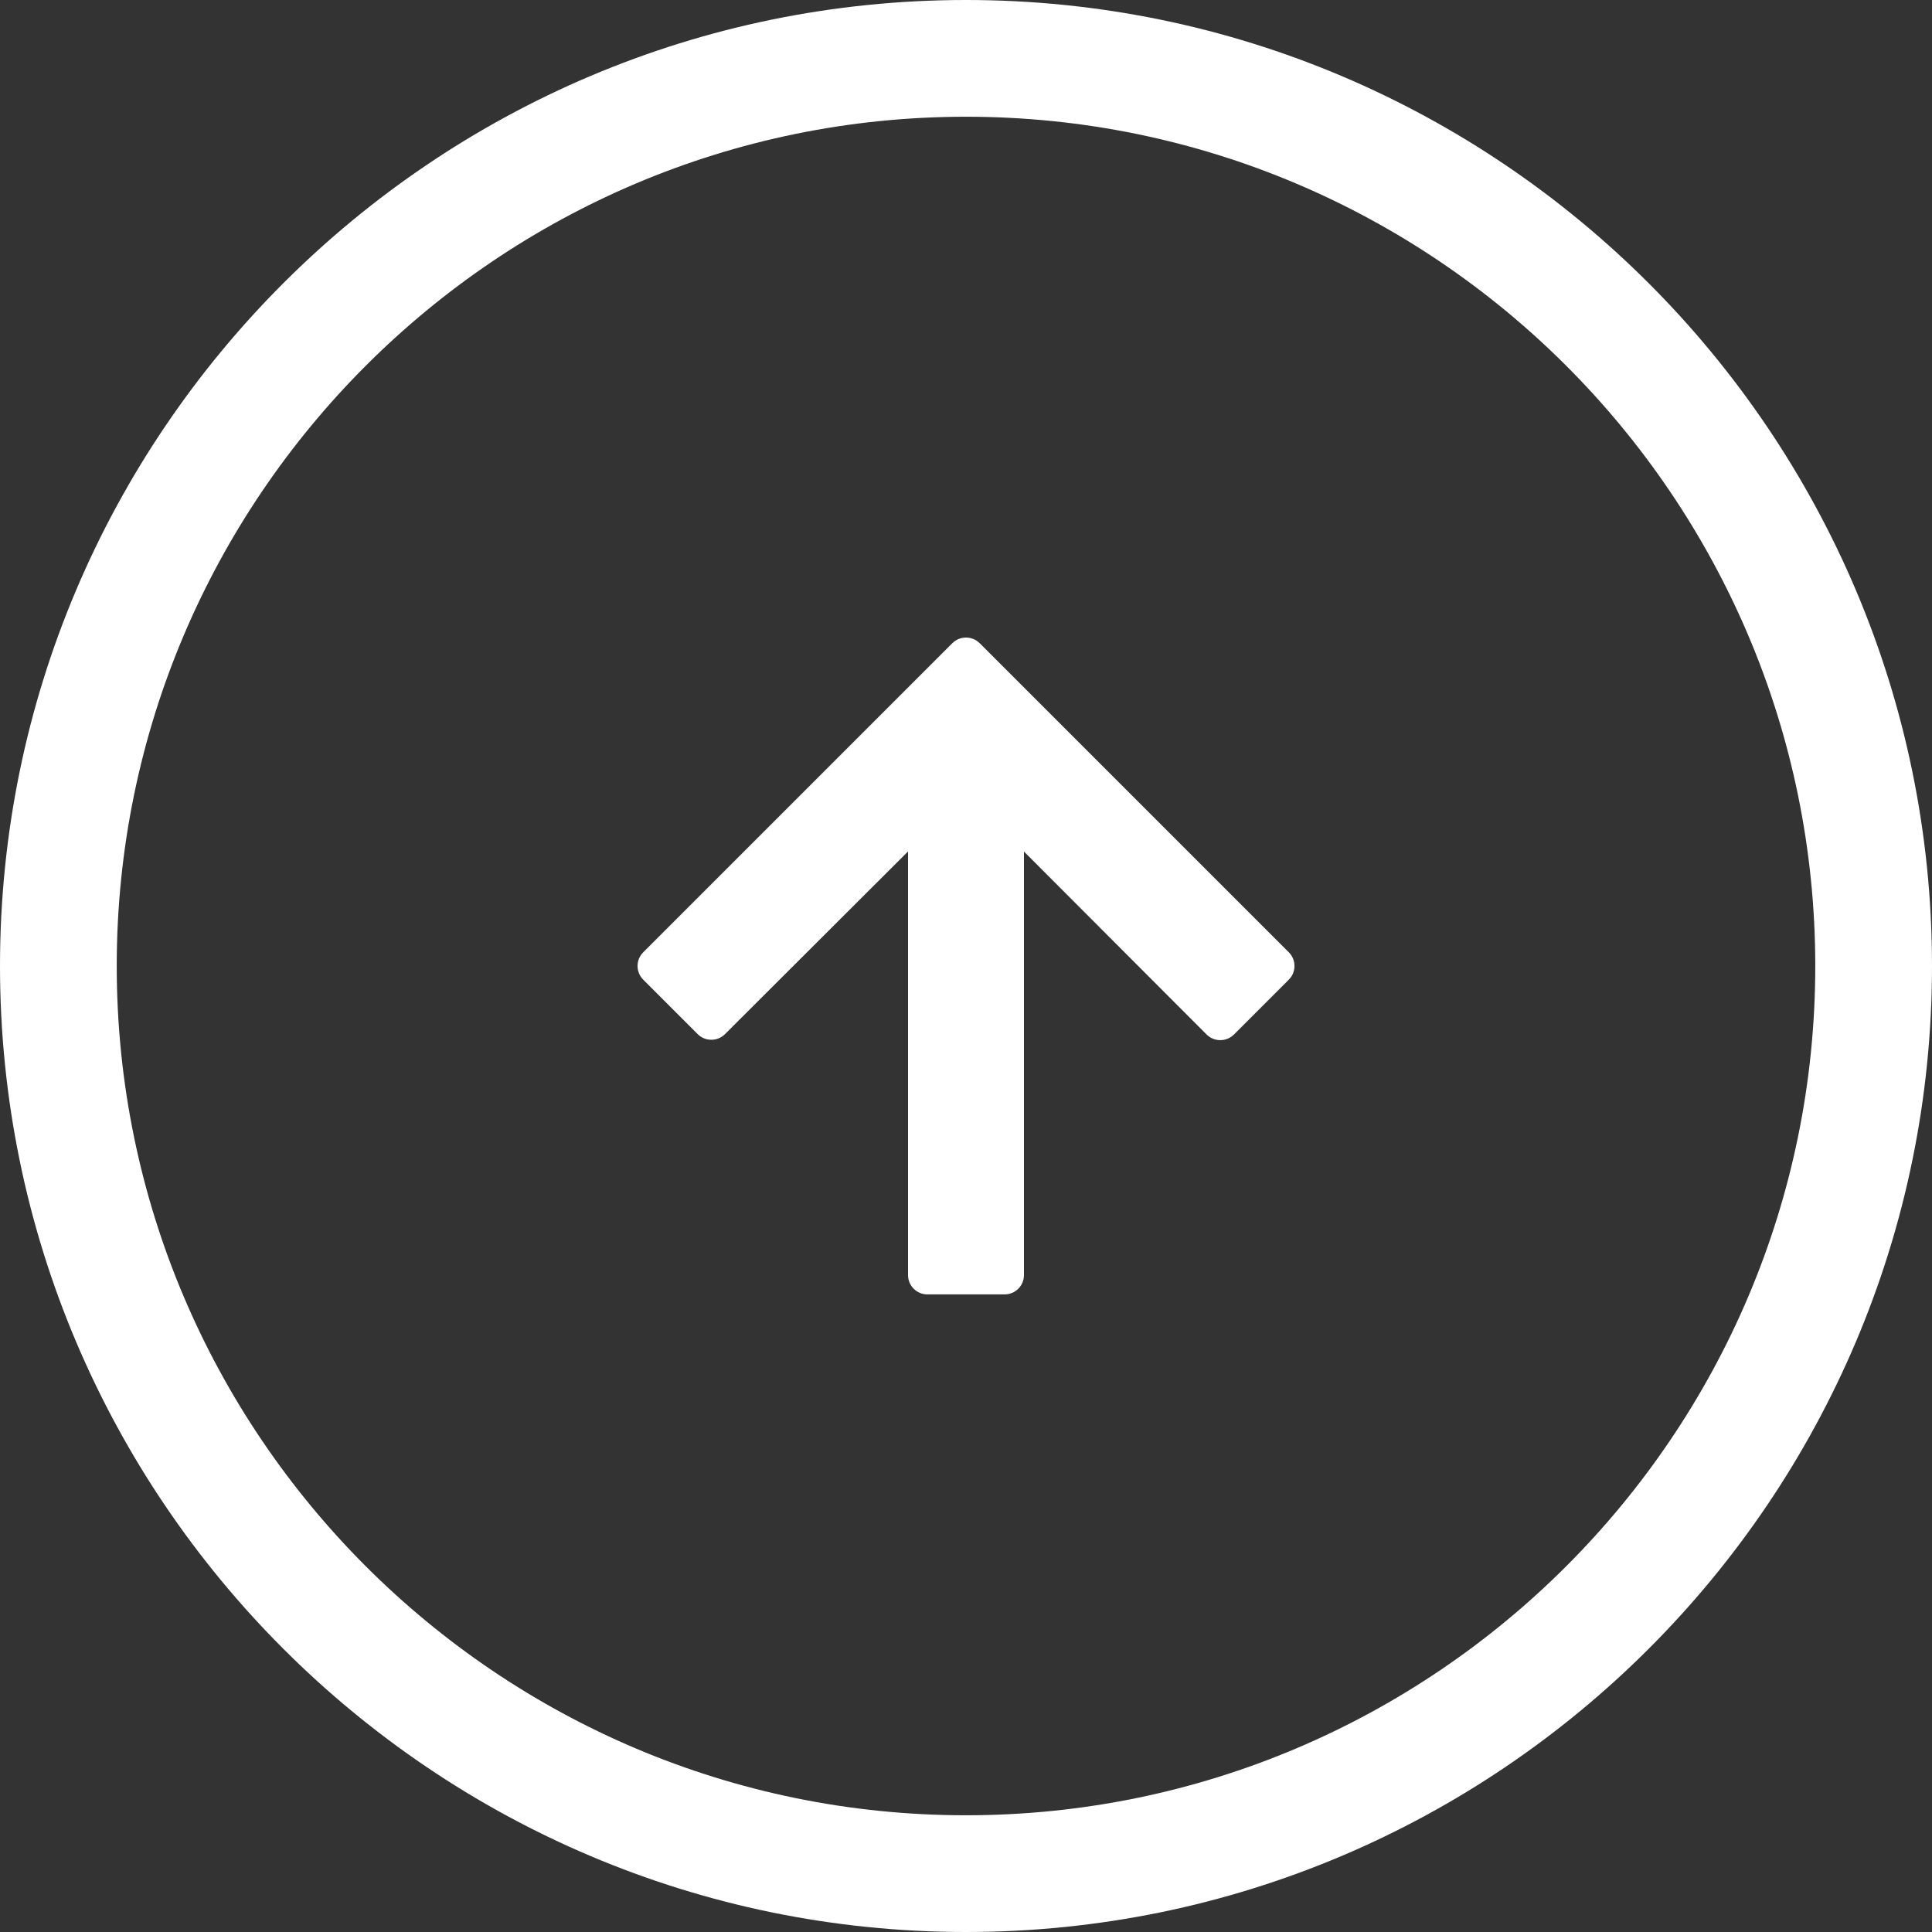 <?xml version="1.0" encoding="UTF-8"?><svg id="a" xmlns="http://www.w3.org/2000/svg" viewBox="0 0 50 50"><rect x="0" y="0" width="50" height="50" fill="#333333" stroke="none"/><path d="m25,0C11.215,0,0,11.215,0,25s11.215,25,25,25,25-11.215,25-25S38.785,0,25,0Zm0,46.979c-12.119,0-21.979-9.86-21.979-21.979S12.881,3.021,25,3.021s21.979,9.86,21.979,21.979-9.86,21.979-21.979,21.979Z" style="fill:#fff;"/><path d="m25.354,16.646c-.098-.098-.226-.146-.354-.146s-.256.049-.354.146l-8,8c-.195.195-.195.512,0,.707l1.41,1.41c.098.098.226.146.354.146s.256-.049.353-.146l4.737-4.728v10.964c0,.276.224.5.5.5h2c.276,0,.5-.224.5-.5v-10.961l4.727,4.735c.094.094.221.146.354.146s.26-.053.354-.146l1.42-1.42c.195-.195.195-.512,0-.707l-8-8Z" style="fill:#fff;"/></svg>